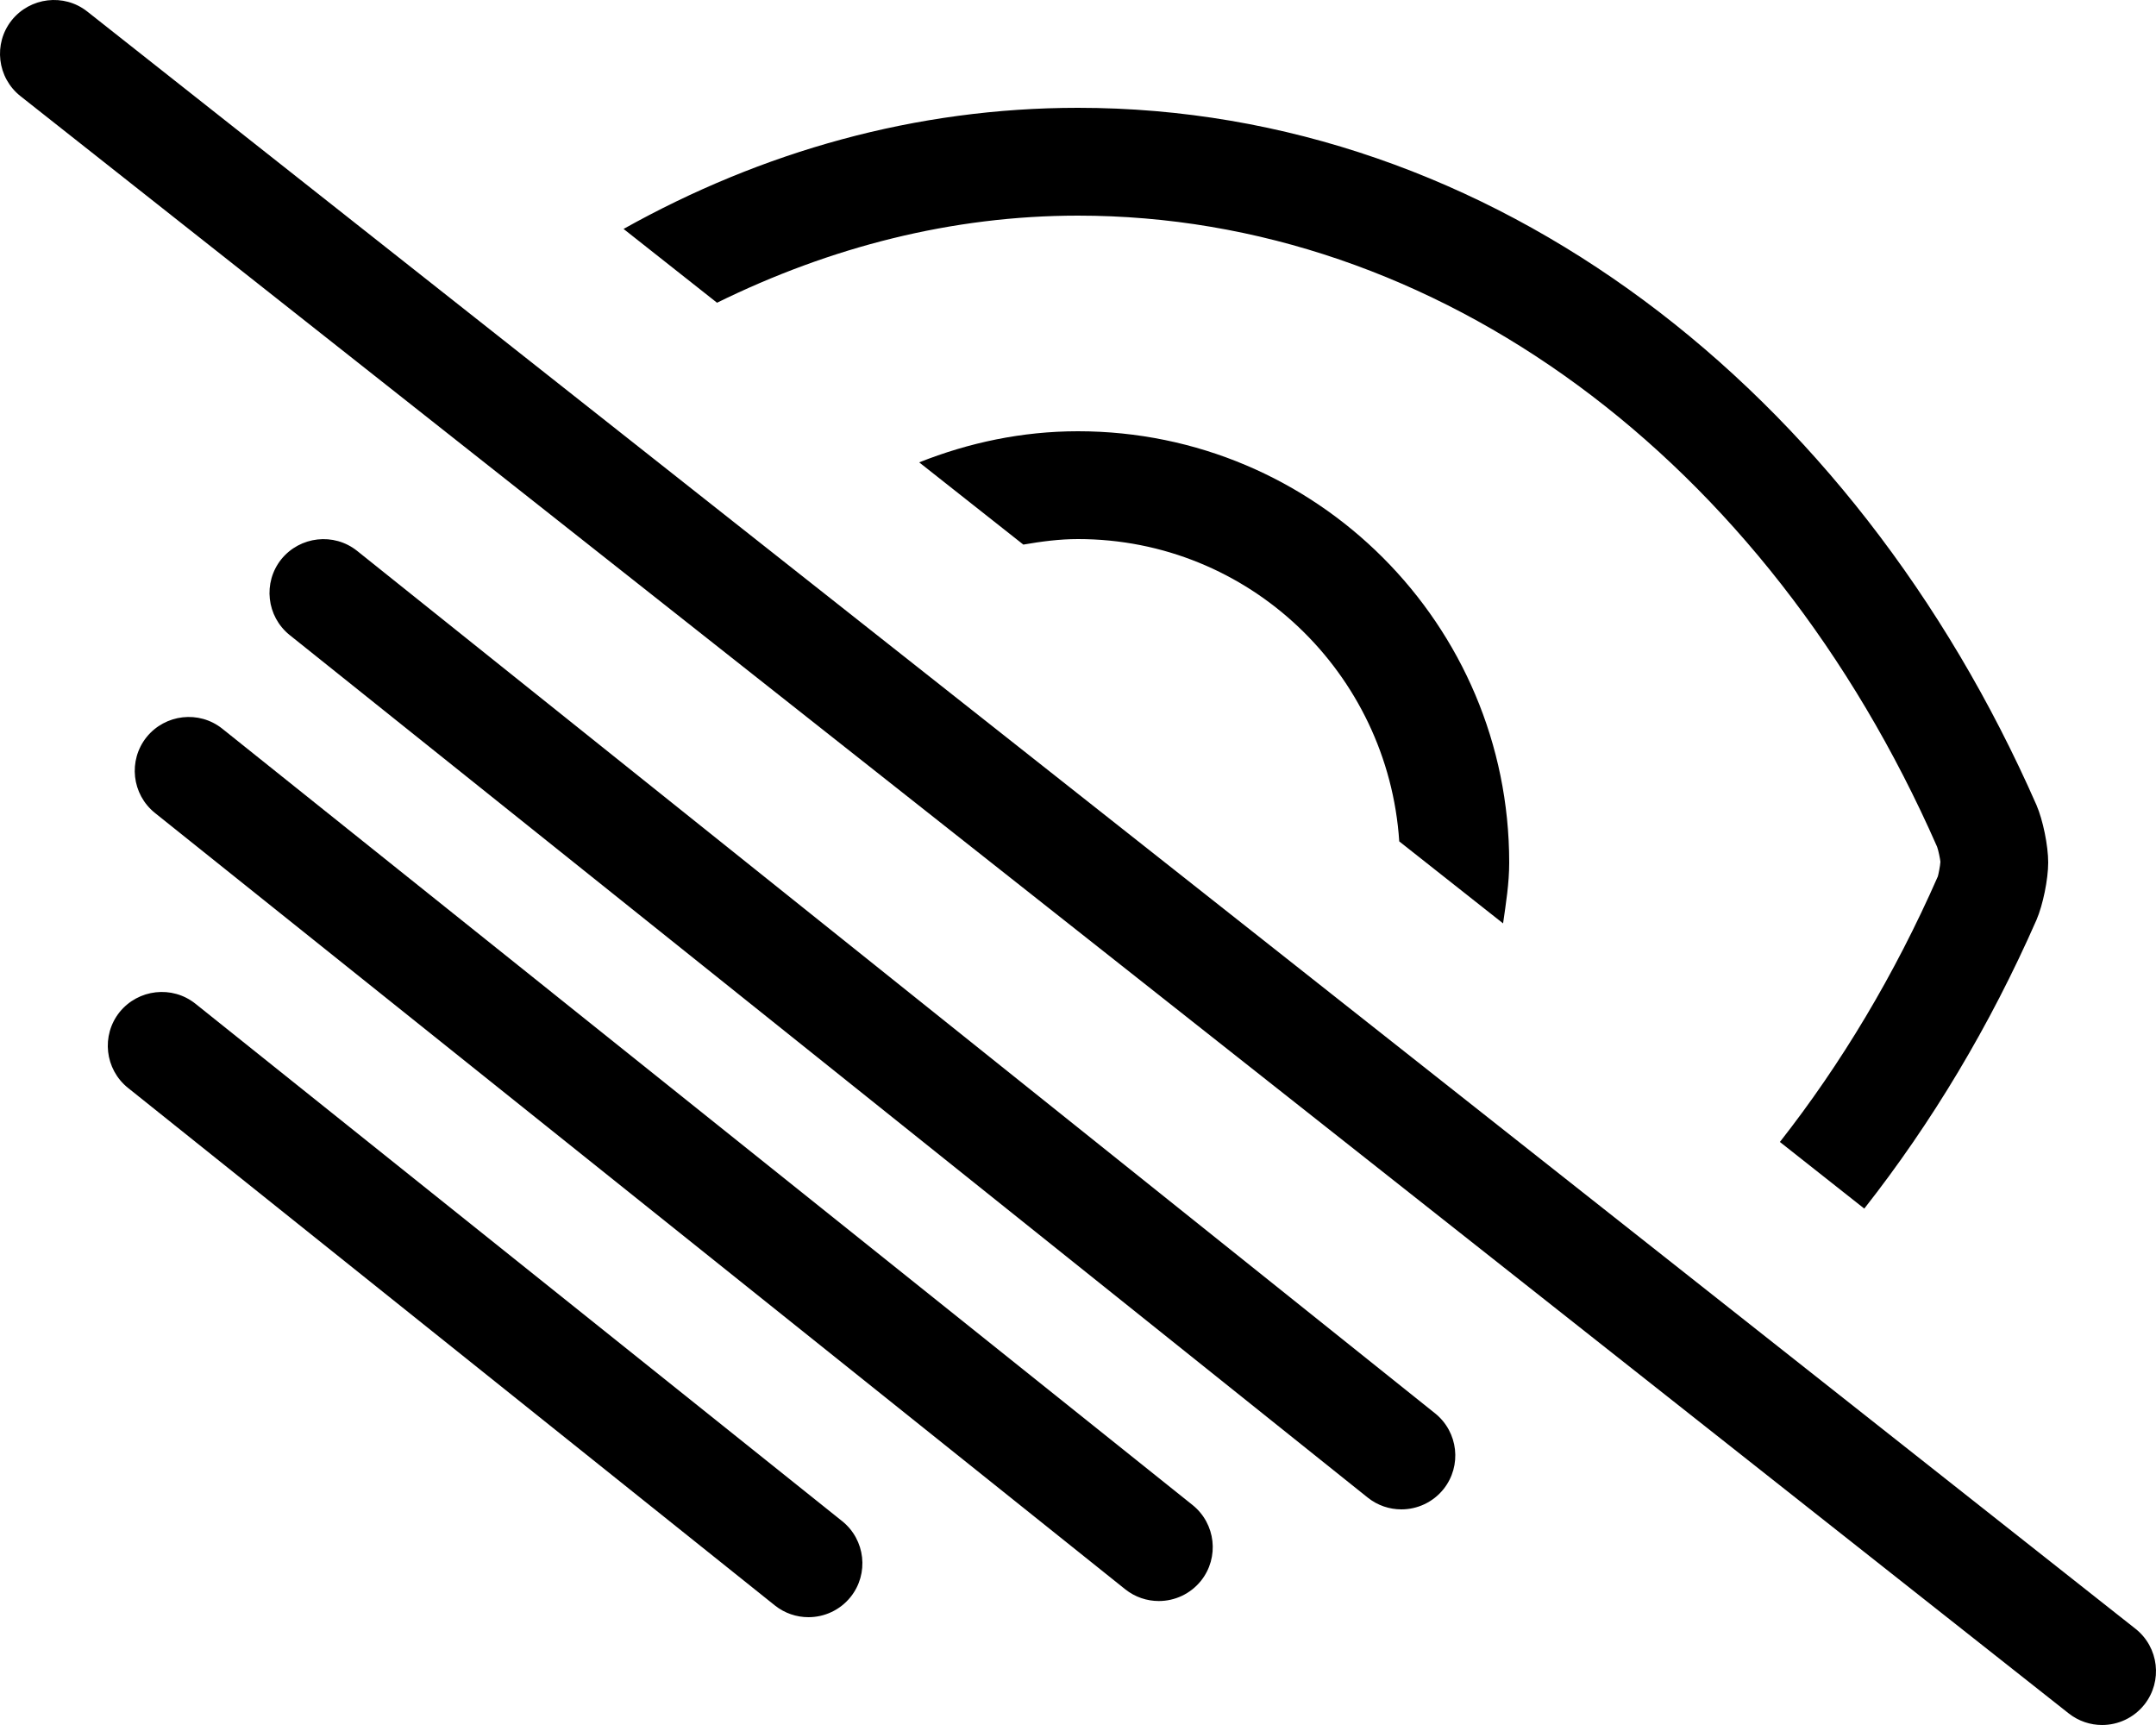 <svg xmlns="http://www.w3.org/2000/svg" viewBox="0 0 640 512"><!-- Font Awesome Pro 6.0.0-alpha2 by @fontawesome - https://fontawesome.com License - https://fontawesome.com/license (Commercial License) --><path d="M633.908 483.438L25.904 3.42C18.998 -2.033 8.935 -0.83 3.435 6.061C-2.033 12.998 -0.846 23.062 6.092 28.547L614.096 508.563C617.033 510.875 620.533 512 624.002 512C628.721 512 633.408 509.906 636.564 505.922C642.033 498.984 640.846 488.922 633.908 483.438ZM272.859 137.234L303.773 161.641C309.074 160.73 314.443 160 320 160C370.775 160 412.045 199.742 415.363 249.74L446.183 274.072C447.029 268.135 448 262.227 448 256.055V256C448 185.348 390.666 128 320 128C303.316 128 287.478 131.422 272.859 137.234ZM320 64C426.516 64 524.316 135.979 575.025 251.348C575.42 252.428 575.949 255.061 576.004 255.791C575.949 256.936 575.418 259.574 575.234 260.152C562.394 289.373 546.547 315.76 528.355 338.947L553.404 358.725C573.465 333.203 590.734 304.422 604.531 273.025C606.437 268.596 608 260.957 608 256C608 251.023 606.437 243.402 604.531 238.973C550.281 115.525 442.937 32 320 32C271.875 32 226.203 44.959 185.101 67.949L212.846 89.854C246.439 73.328 282.605 64 320 64ZM106 163.5C99.094 158 89.047 159.156 83.5 166C77.984 172.906 79.109 182.969 86 188.5L406 444.5C408.953 446.859 412.484 448 415.984 448C420.687 448 425.328 445.938 428.5 442C434.016 435.094 432.891 425.031 426 419.5L106 163.5ZM66 216.297C59.109 210.781 49.047 211.938 43.5 218.797C37.984 225.703 39.109 235.766 46 241.297L334 471.703C336.953 474.062 340.484 475.203 343.984 475.203C348.687 475.203 353.328 473.141 356.5 469.203C362.016 462.297 360.891 452.234 354 446.703L66 216.297ZM58 297.906C51.094 292.406 41.047 293.562 35.5 300.406C29.984 307.312 31.109 317.375 38 322.906L230 476.5C232.953 478.859 236.484 480 239.984 480C244.687 480 249.328 477.938 252.5 474C258.016 467.094 256.891 457.031 250 451.5L58 297.906Z"/></svg>